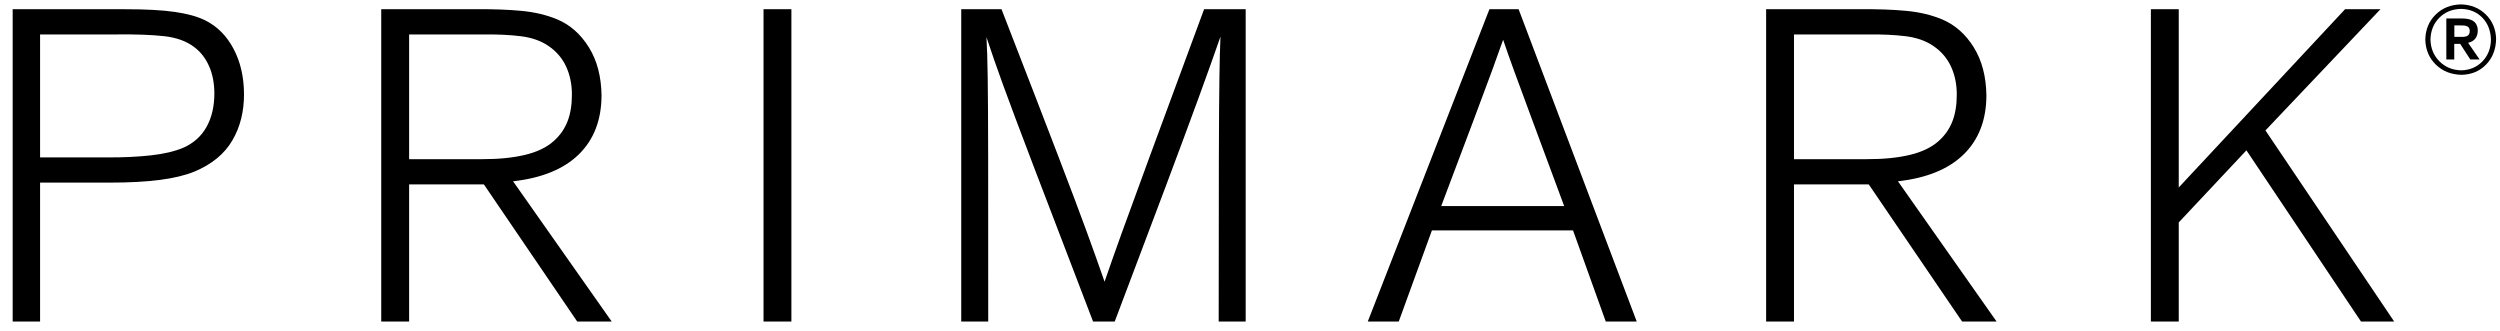 <svg width="151" height="20" viewBox="0 0 151 20" fill="none" xmlns="http://www.w3.org/2000/svg">
<g clip-path="url(#clip0_1617_4808)">
<path d="M2.421 19.42V11.03H6.589C7.797 11.031 8.821 10.976 9.658 10.867C10.496 10.757 11.192 10.589 11.746 10.363C12.794 9.924 13.556 9.298 14.033 8.482C14.51 7.667 14.745 6.726 14.738 5.66C14.73 4.63 14.519 3.724 14.103 2.942C13.688 2.159 13.116 1.587 12.387 1.225C11.925 0.998 11.319 0.83 10.567 0.721C9.815 0.611 8.801 0.556 7.524 0.557H0.765V19.42H2.421ZM2.421 9.508V2.08H6.963C8.201 2.066 9.192 2.101 9.935 2.187C10.679 2.273 11.283 2.495 11.746 2.855C12.123 3.139 12.417 3.519 12.627 3.994C12.838 4.468 12.944 5.015 12.948 5.633C12.947 6.427 12.789 7.105 12.474 7.667C12.159 8.23 11.693 8.648 11.078 8.92C10.55 9.143 9.895 9.298 9.114 9.384C8.332 9.47 7.464 9.511 6.509 9.508H2.421ZM36.947 19.42L30.989 10.95C32.731 10.754 34.056 10.211 34.964 9.321C35.871 8.43 36.327 7.245 36.333 5.767C36.317 4.622 36.062 3.652 35.568 2.858C35.074 2.064 34.439 1.502 33.661 1.172C33.007 0.9 32.278 0.728 31.474 0.654C30.669 0.58 29.787 0.548 28.825 0.557H23.027V19.42H24.711V11.137H29.226L34.863 19.42H36.947ZM24.711 9.614V2.08H29.092C29.998 2.069 30.785 2.104 31.45 2.187C32.116 2.269 32.675 2.465 33.127 2.775C33.606 3.101 33.963 3.517 34.195 4.024C34.428 4.53 34.544 5.094 34.543 5.714C34.544 6.338 34.455 6.879 34.276 7.337C34.096 7.794 33.82 8.188 33.447 8.519C33.017 8.904 32.435 9.183 31.701 9.357C30.966 9.532 30.097 9.617 29.092 9.614H24.711ZM47.8 19.42V0.557H46.117V19.42H47.8ZM75.239 19.42V0.557H72.727C71.267 4.508 70.162 7.501 69.411 9.538C68.661 11.575 68.102 13.104 67.734 14.126C67.367 15.147 67.027 16.111 66.716 17.015C66.379 16.047 66.019 15.039 65.636 13.989C65.253 12.94 64.676 11.407 63.904 9.39C63.132 7.373 61.994 4.429 60.491 0.557H58.059V19.42H59.689C59.69 15.139 59.688 11.867 59.685 9.605C59.682 7.342 59.673 5.695 59.657 4.664C59.642 3.633 59.617 2.825 59.582 2.24C59.858 3.085 60.191 4.043 60.581 5.115C60.97 6.186 61.578 7.806 62.404 9.973C63.23 12.14 64.436 15.289 66.021 19.42H67.33C68.589 16.093 69.616 13.371 70.411 11.254C71.206 9.137 71.856 7.385 72.363 5.998C72.87 4.611 73.321 3.349 73.716 2.214C73.689 2.844 73.668 3.656 73.653 4.65C73.637 5.644 73.626 7.262 73.619 9.503C73.612 11.744 73.609 15.049 73.609 19.42H75.239ZM98.858 19.42L91.724 0.557H89.961L82.614 19.42H84.484L86.488 13.916H95.011L96.988 19.42H98.858ZM87.049 12.447C87.875 10.259 88.526 8.53 89.004 7.259C89.482 5.988 89.853 4.994 90.116 4.275C90.38 3.556 90.605 2.931 90.789 2.401C90.974 2.947 91.195 3.576 91.454 4.287C91.713 4.998 92.077 5.984 92.547 7.247C93.016 8.51 93.659 10.243 94.476 12.447H87.049ZM120.594 19.42L114.636 10.95C116.378 10.754 117.703 10.211 118.61 9.321C119.517 8.43 119.974 7.245 119.979 5.767C119.963 4.622 119.708 3.652 119.215 2.858C118.721 2.064 118.085 1.502 117.308 1.172C116.654 0.9 115.924 0.728 115.12 0.654C114.316 0.58 113.433 0.548 112.472 0.557H106.674V19.42H108.357V11.137H112.872L118.51 19.42H120.594ZM108.357 9.614V2.08H112.739C113.645 2.069 114.431 2.104 115.097 2.187C115.762 2.269 116.321 2.465 116.773 2.775C117.253 3.101 117.609 3.517 117.842 4.024C118.075 4.53 118.19 5.094 118.189 5.714C118.19 6.338 118.101 6.879 117.922 7.337C117.743 7.794 117.467 8.188 117.094 8.519C116.664 8.904 116.081 9.183 115.347 9.357C114.613 9.532 113.744 9.617 112.739 9.614H108.357ZM144.608 19.42L136.833 7.878L143.78 0.557H141.642L131.596 11.324V0.557H129.913V19.42H131.596V13.435L135.684 9.08L142.604 19.42H144.608Z" fill="black"/>
<path d="M150.765 2.355C150.75 1.761 150.543 1.268 150.144 0.876C149.746 0.484 149.244 0.281 148.641 0.266C148.023 0.28 147.514 0.486 147.112 0.881C146.711 1.277 146.503 1.778 146.488 2.384C146.503 2.996 146.713 3.501 147.121 3.9C147.528 4.299 148.047 4.505 148.675 4.519C149.28 4.506 149.776 4.298 150.164 3.896C150.551 3.494 150.751 2.981 150.765 2.355ZM150.453 2.413C150.441 2.936 150.267 3.37 149.932 3.714C149.597 4.057 149.172 4.236 148.658 4.248C148.129 4.235 147.69 4.054 147.342 3.704C146.993 3.355 146.813 2.917 146.8 2.39C146.812 1.858 146.989 1.42 147.332 1.074C147.674 0.729 148.113 0.55 148.647 0.537C149.176 0.548 149.607 0.727 149.939 1.073C150.271 1.418 150.443 1.865 150.453 2.413ZM149.766 3.59L149.074 2.586C149.27 2.539 149.416 2.452 149.512 2.325C149.609 2.198 149.657 2.039 149.657 1.847C149.657 1.71 149.629 1.587 149.571 1.477C149.514 1.368 149.425 1.284 149.305 1.224C149.229 1.187 149.139 1.159 149.033 1.141C148.926 1.123 148.788 1.114 148.618 1.114H147.758V3.59H148.237V2.65H148.595L149.206 3.59H149.766ZM148.243 2.228V1.536H148.658C148.727 1.535 148.787 1.538 148.839 1.542C148.89 1.547 148.936 1.556 148.976 1.57C149.047 1.597 149.098 1.635 149.128 1.686C149.158 1.737 149.173 1.798 149.172 1.87C149.172 1.94 149.161 1.999 149.139 2.048C149.117 2.097 149.082 2.136 149.033 2.165C148.993 2.188 148.943 2.204 148.884 2.214C148.824 2.224 148.753 2.229 148.67 2.228H148.243Z" fill="black"/>
</g>
<defs>
<clipPath id="clip0_1617_4808">
<rect width="150" height="19.154" fill="white" transform="translate(0.765 0.266)"/>
</clipPath>
</defs>
</svg>
